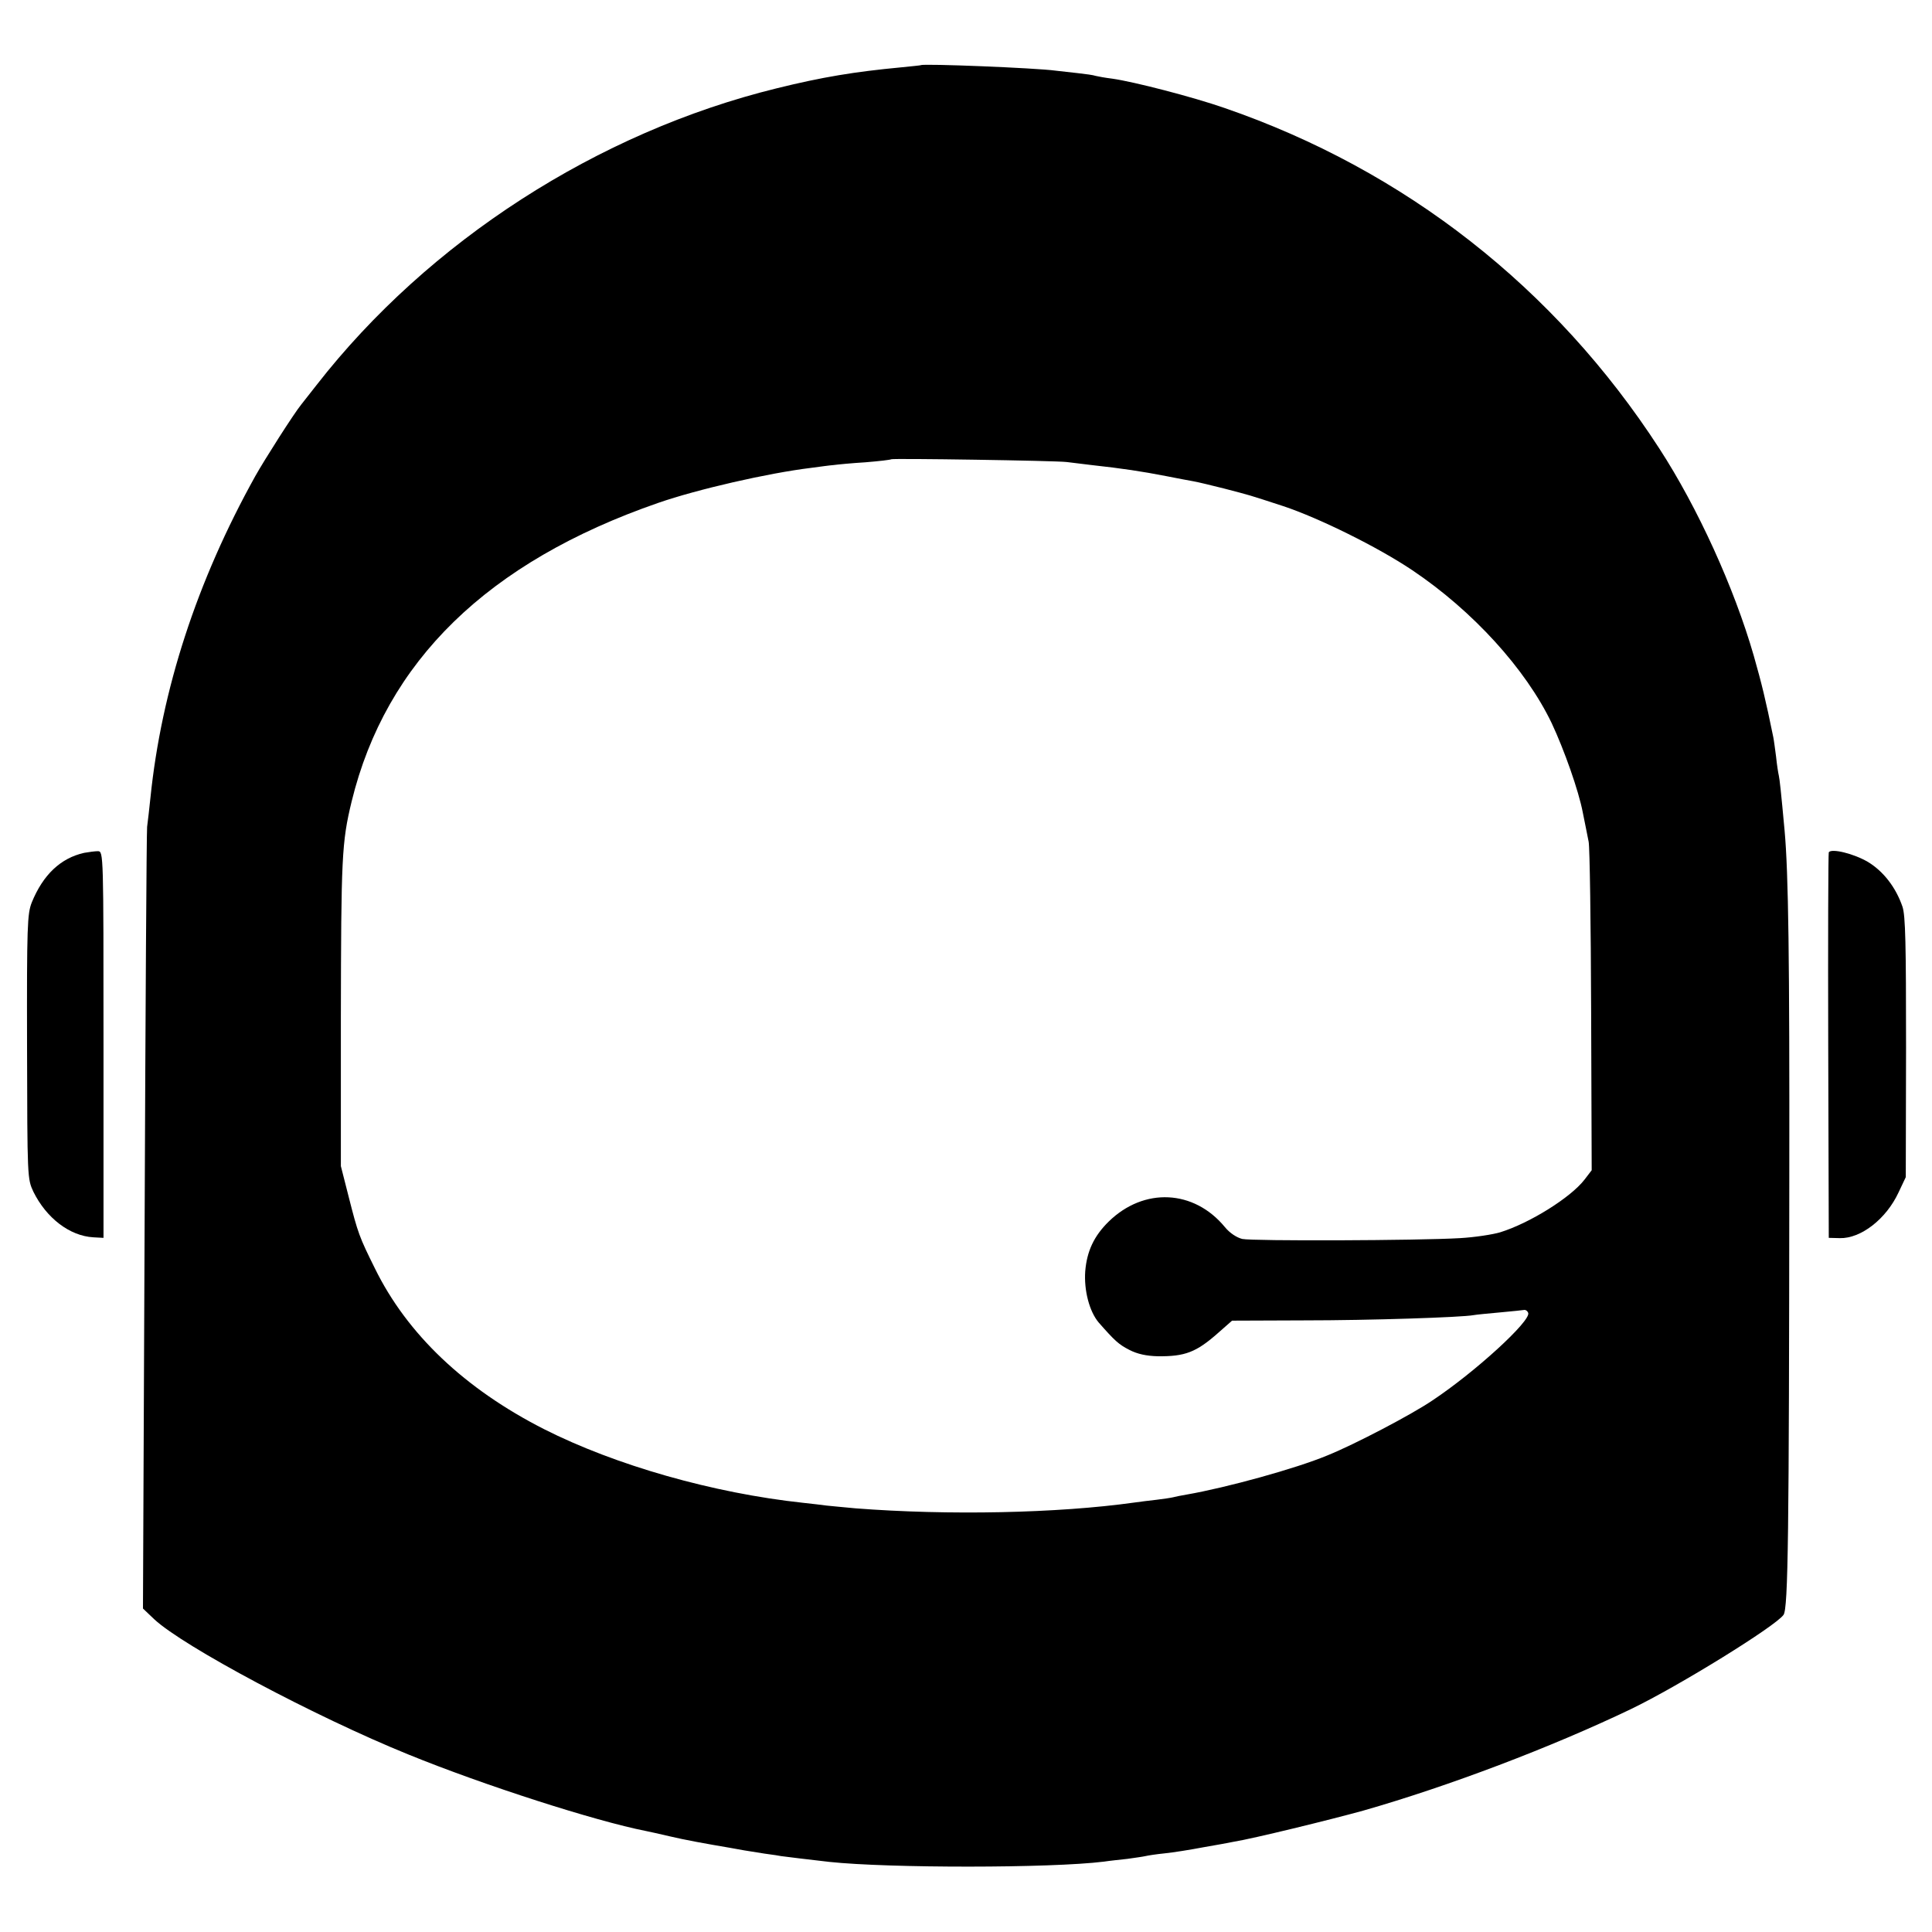 <?xml version="1.0" standalone="no"?>
<!DOCTYPE svg PUBLIC "-//W3C//DTD SVG 20010904//EN"
 "http://www.w3.org/TR/2001/REC-SVG-20010904/DTD/svg10.dtd">
<svg version="1.0" xmlns="http://www.w3.org/2000/svg"
 width="700pt" height="700pt" viewBox="0 0 700 700"
 preserveAspectRatio="xMidYMid meet">
<g transform="translate(0,700) scale(0.1,-0.1)"
fill="#000000" stroke="none">
<path d="M3337 6764 c-1 -1 -33 -4 -72 -8 -169 -16 -285 -35 -451 -76 -648
-159 -1261 -554 -1667 -1075 -26 -33 -51 -65 -55 -70 -27 -33 -134 -201 -167
-260 -212 -381 -340 -775 -380 -1166 -4 -37 -9 -84 -12 -105 -2 -22 -6 -667
-9 -1436 l-6 -1396 41 -39 c105 -98 581 -352 921 -490 275 -112 677 -241 860
-277 14 -3 52 -11 85 -19 54 -13 137 -28 220 -42 17 -3 39 -7 50 -9 11 -2 45
-7 75 -12 30 -4 57 -8 60 -9 5 -1 121 -15 175 -21 215 -23 803 -23 995 1 19 3
58 7 85 10 28 4 57 8 65 10 8 2 40 7 70 10 30 3 93 13 140 22 47 8 96 17 110
20 69 11 351 80 470 113 308 88 680 229 970 368 174 84 523 300 552 341 17 23
20 290 21 1581 1 799 -3 1104 -17 1260 -13 142 -18 187 -21 200 -2 8 -7 39
-10 69 -4 30 -8 61 -10 70 -28 137 -42 194 -71 296 -71 246 -203 536 -342 750
-377 582 -922 1009 -1576 1234 -115 40 -328 95 -406 106 -25 3 -52 8 -60 10
-8 3 -37 7 -65 10 -27 3 -63 7 -80 9 -73 10 -479 26 -488 20z m528 -1438 c17
-2 57 -7 90 -11 110 -12 183 -23 270 -40 39 -8 84 -16 100 -19 17 -3 66 -15
110 -26 99 -26 80 -20 215 -64 129 -43 342 -148 467 -232 219 -147 411 -358
505 -554 45 -96 98 -245 113 -325 8 -38 17 -86 21 -105 4 -19 8 -295 9 -613
l2 -577 -26 -34 c-50 -65 -199 -158 -306 -191 -27 -8 -92 -18 -145 -21 -151
-9 -751 -11 -789 -3 -20 5 -45 21 -63 43 -112 136 -293 145 -421 20 -53 -52
-79 -107 -85 -180 -5 -69 15 -146 49 -186 58 -66 72 -79 111 -99 29 -15 62
-22 103 -23 98 -1 139 14 219 85 l50 44 260 1 c240 0 573 11 615 19 10 2 54 6
97 10 43 4 83 8 88 9 5 0 11 -5 13 -11 10 -29 -192 -214 -347 -317 -75 -51
-281 -159 -380 -199 -115 -48 -366 -117 -510 -142 -19 -3 -42 -8 -50 -10 -8
-2 -35 -6 -60 -9 -25 -3 -61 -7 -80 -10 -278 -39 -675 -47 -1010 -21 -41 4
-88 8 -105 10 -16 2 -55 7 -85 10 -326 35 -680 136 -939 267 -287 146 -496
344 -613 583 -56 113 -61 126 -95 260 l-28 110 0 535 c1 585 3 637 39 786 124
508 493 868 1111 1082 141 49 398 108 555 127 30 4 66 9 80 10 14 2 66 7 115
10 50 4 92 9 94 11 5 4 596 -5 636 -10z"/>
<path d="M305 3910 c-85 -19 -149 -79 -190 -180 -16 -41 -18 -83 -17 -523 1
-475 1 -478 23 -525 47 -95 131 -160 217 -165 l37 -2 0 700 c0 693 0 700 -20
701 -11 0 -33 -3 -50 -6z"/>
<path d="M6626 3912 c-2 -4 -3 -320 -2 -702 l2 -695 40 -1 c76 -2 168 69 213
166 l26 55 1 470 c0 372 -2 478 -13 510 -24 70 -69 128 -125 162 -51 30 -132
50 -142 35z"/>
</g>
</svg>
